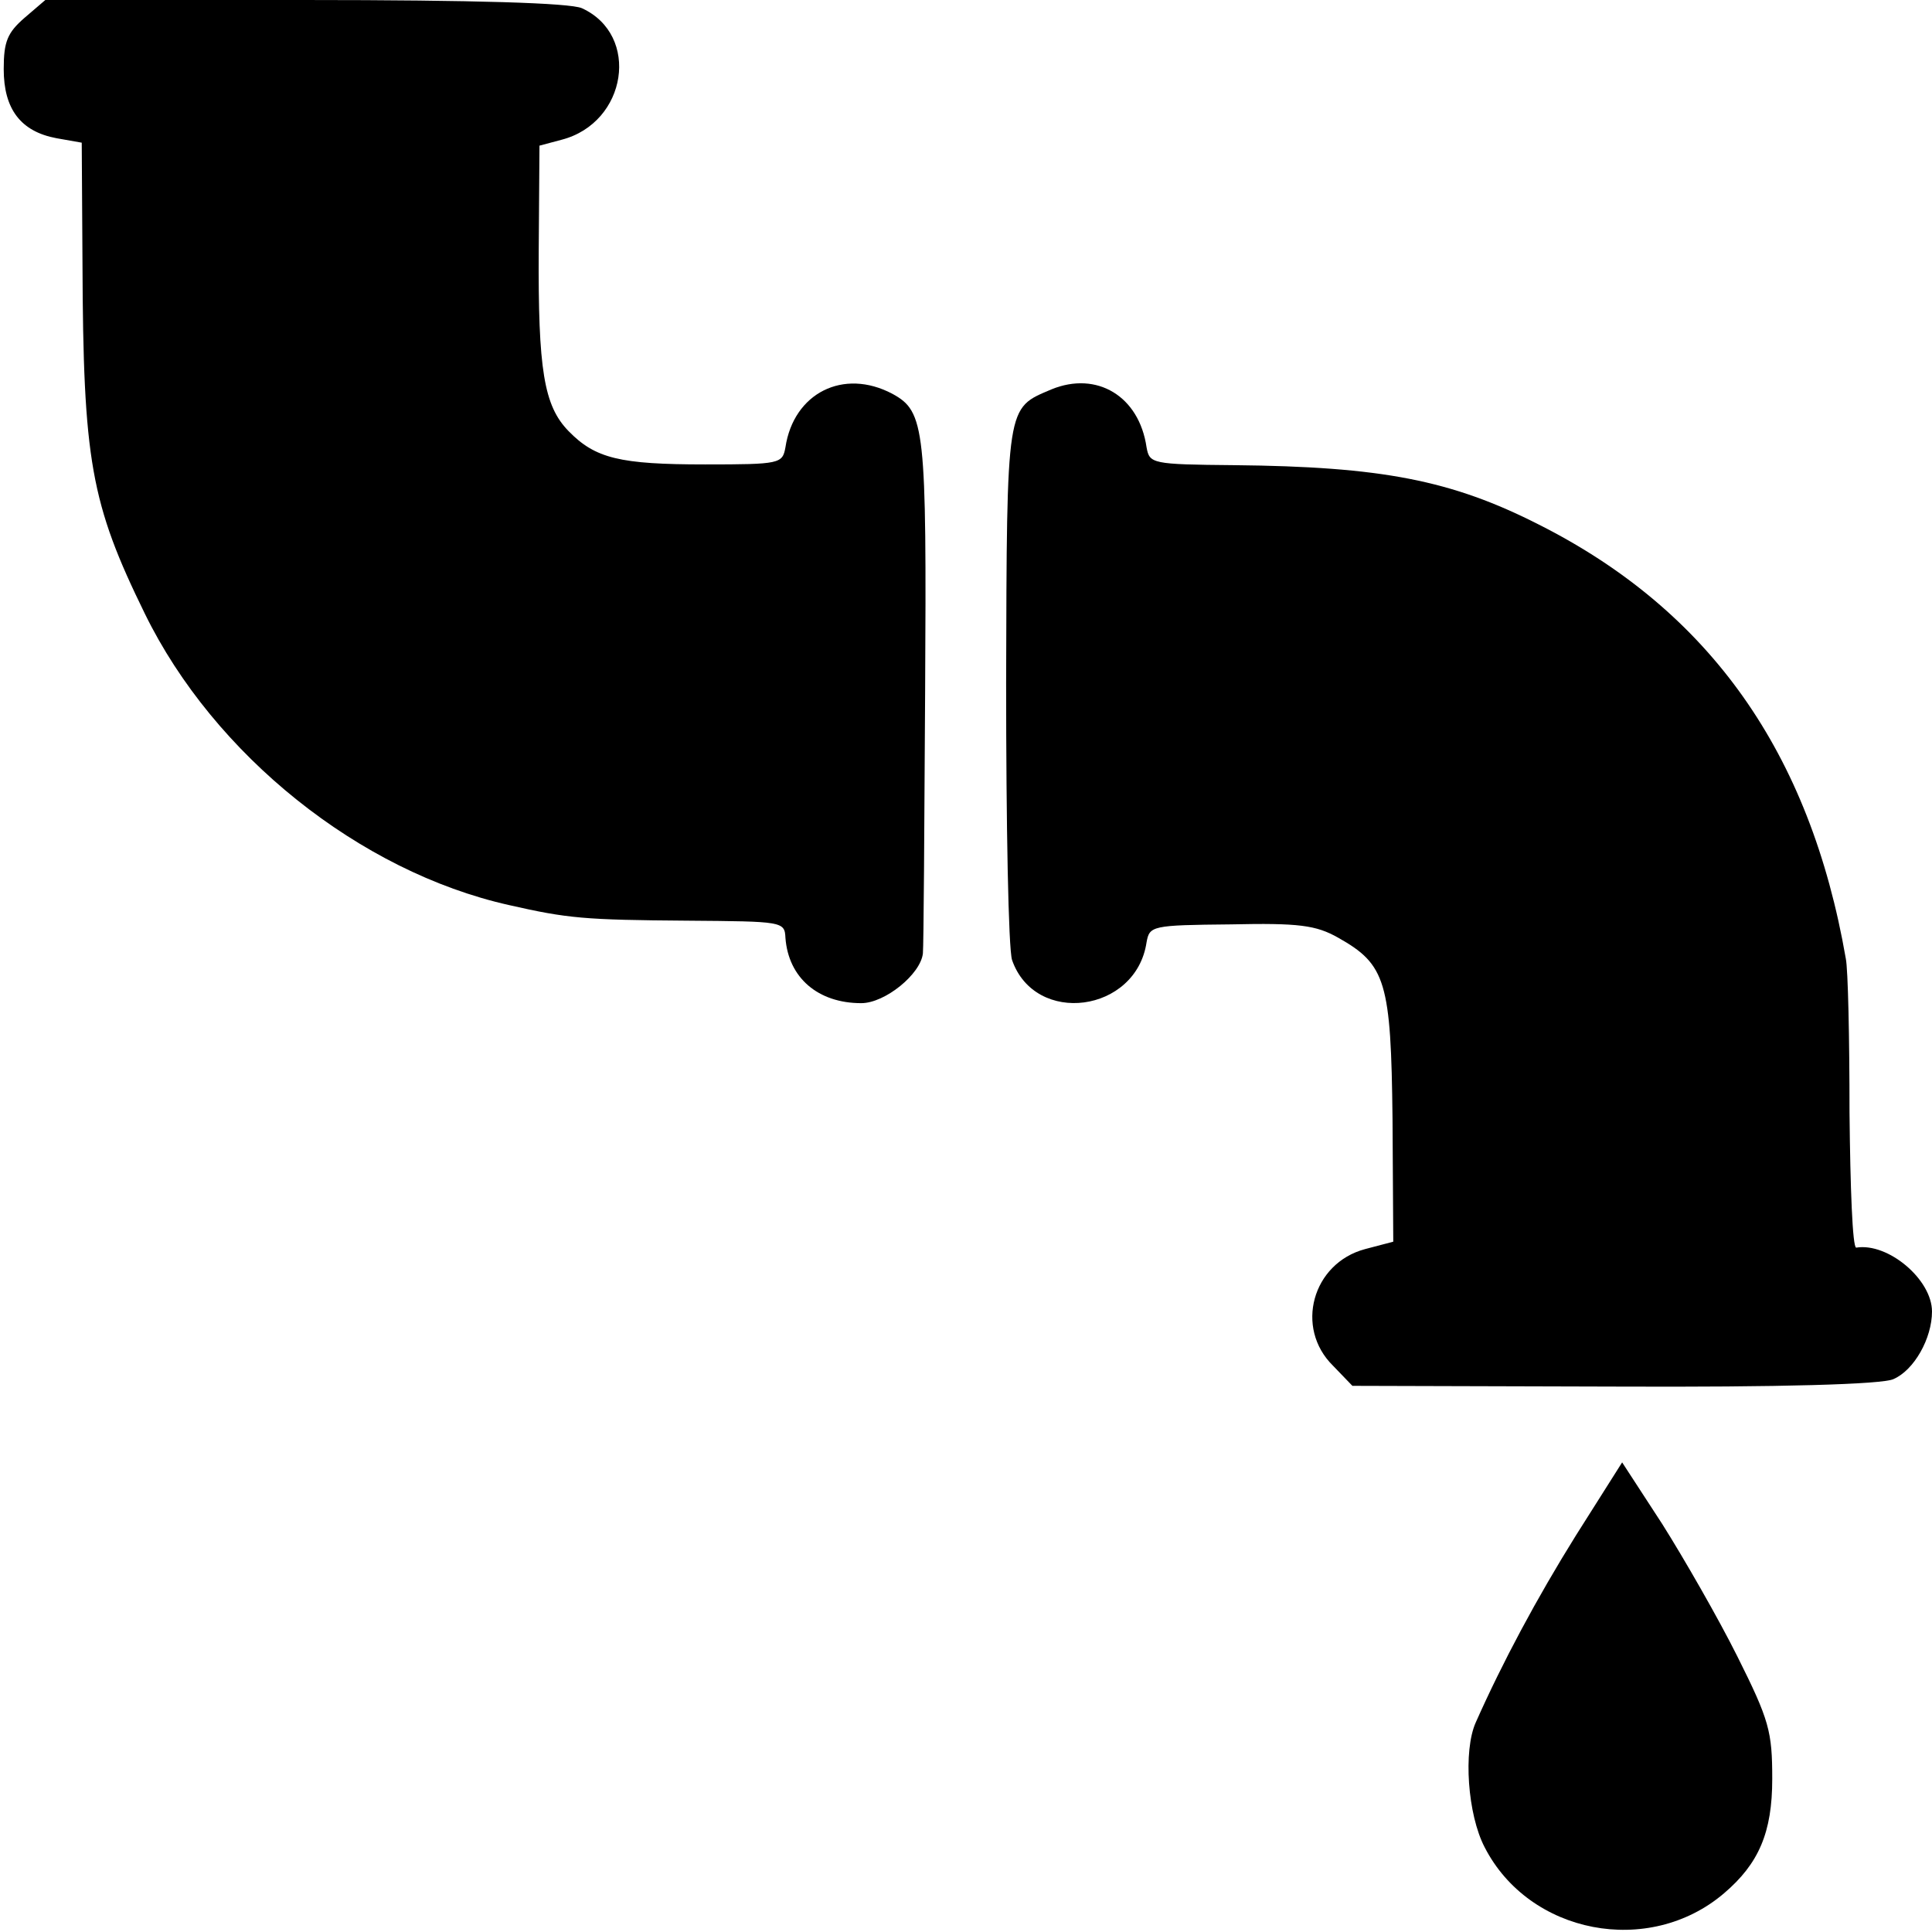 <?xml version="1.0" standalone="no"?>
<!DOCTYPE svg PUBLIC "-//W3C//DTD SVG 20010904//EN"
 "http://www.w3.org/TR/2001/REC-SVG-20010904/DTD/svg10.dtd">
<svg version="1.0" xmlns="http://www.w3.org/2000/svg"
 width="260pt" height="260pt" viewBox="0 0 260 260"
 preserveAspectRatio="xMidYMid meet">
<g transform="translate(0,260) scale(0.1,-0.1)"
fill="#000000" stroke="none">
<path d="M33 2576 c-23 -20 -28 -32 -28 -69 0 -54 23 -84 71 -93 l34 -6 1
-162 c1 -266 11 -323 84 -472 93 -190 289 -347 490 -392 79 -18 102 -20 240
-21 128 -1 131 -1 132 -23 4 -54 44 -88 102 -88 32 0 80 39 83 67 1 10 2 169
3 353 2 354 0 376 -44 400 -66 35 -133 1 -144 -72 -4 -22 -7 -23 -108 -23
-115 0 -148 8 -184 45 -33 34 -41 82 -40 244 l1 140 30 8 c88 23 106 141 27
177 -16 7 -143 11 -373 11 l-349 0 -28 -24z"/>
<path d="M1415 2076 c-61 -26 -60 -17 -61 -395 0 -190 3 -358 8 -373 31 -89
167 -71 181 24 4 22 7 23 113 24 92 2 115 -1 145 -18 64 -36 71 -59 73 -244
l1 -165 -38 -10 c-71 -19 -95 -106 -43 -157 l26 -27 353 -1 c224 -1 360 3 375
10 28 12 52 55 52 91 0 43 -59 93 -102 86 -5 0 -8 81 -9 182 0 100 -2 193 -5
207 -48 277 -183 468 -413 584 -118 60 -212 78 -410 80 -111 1 -114 2 -118 24
-10 69 -67 103 -128 78z"/>
<path d="M2121 534 c-53 -85 -99 -171 -135 -252 -17 -38 -11 -124 12 -168 60
-117 221 -148 322 -62 47 40 65 82 65 154 0 64 -4 79 -47 165 -26 52 -72 132
-101 178 l-54 83 -62 -98z"/>
</g>
</svg>
